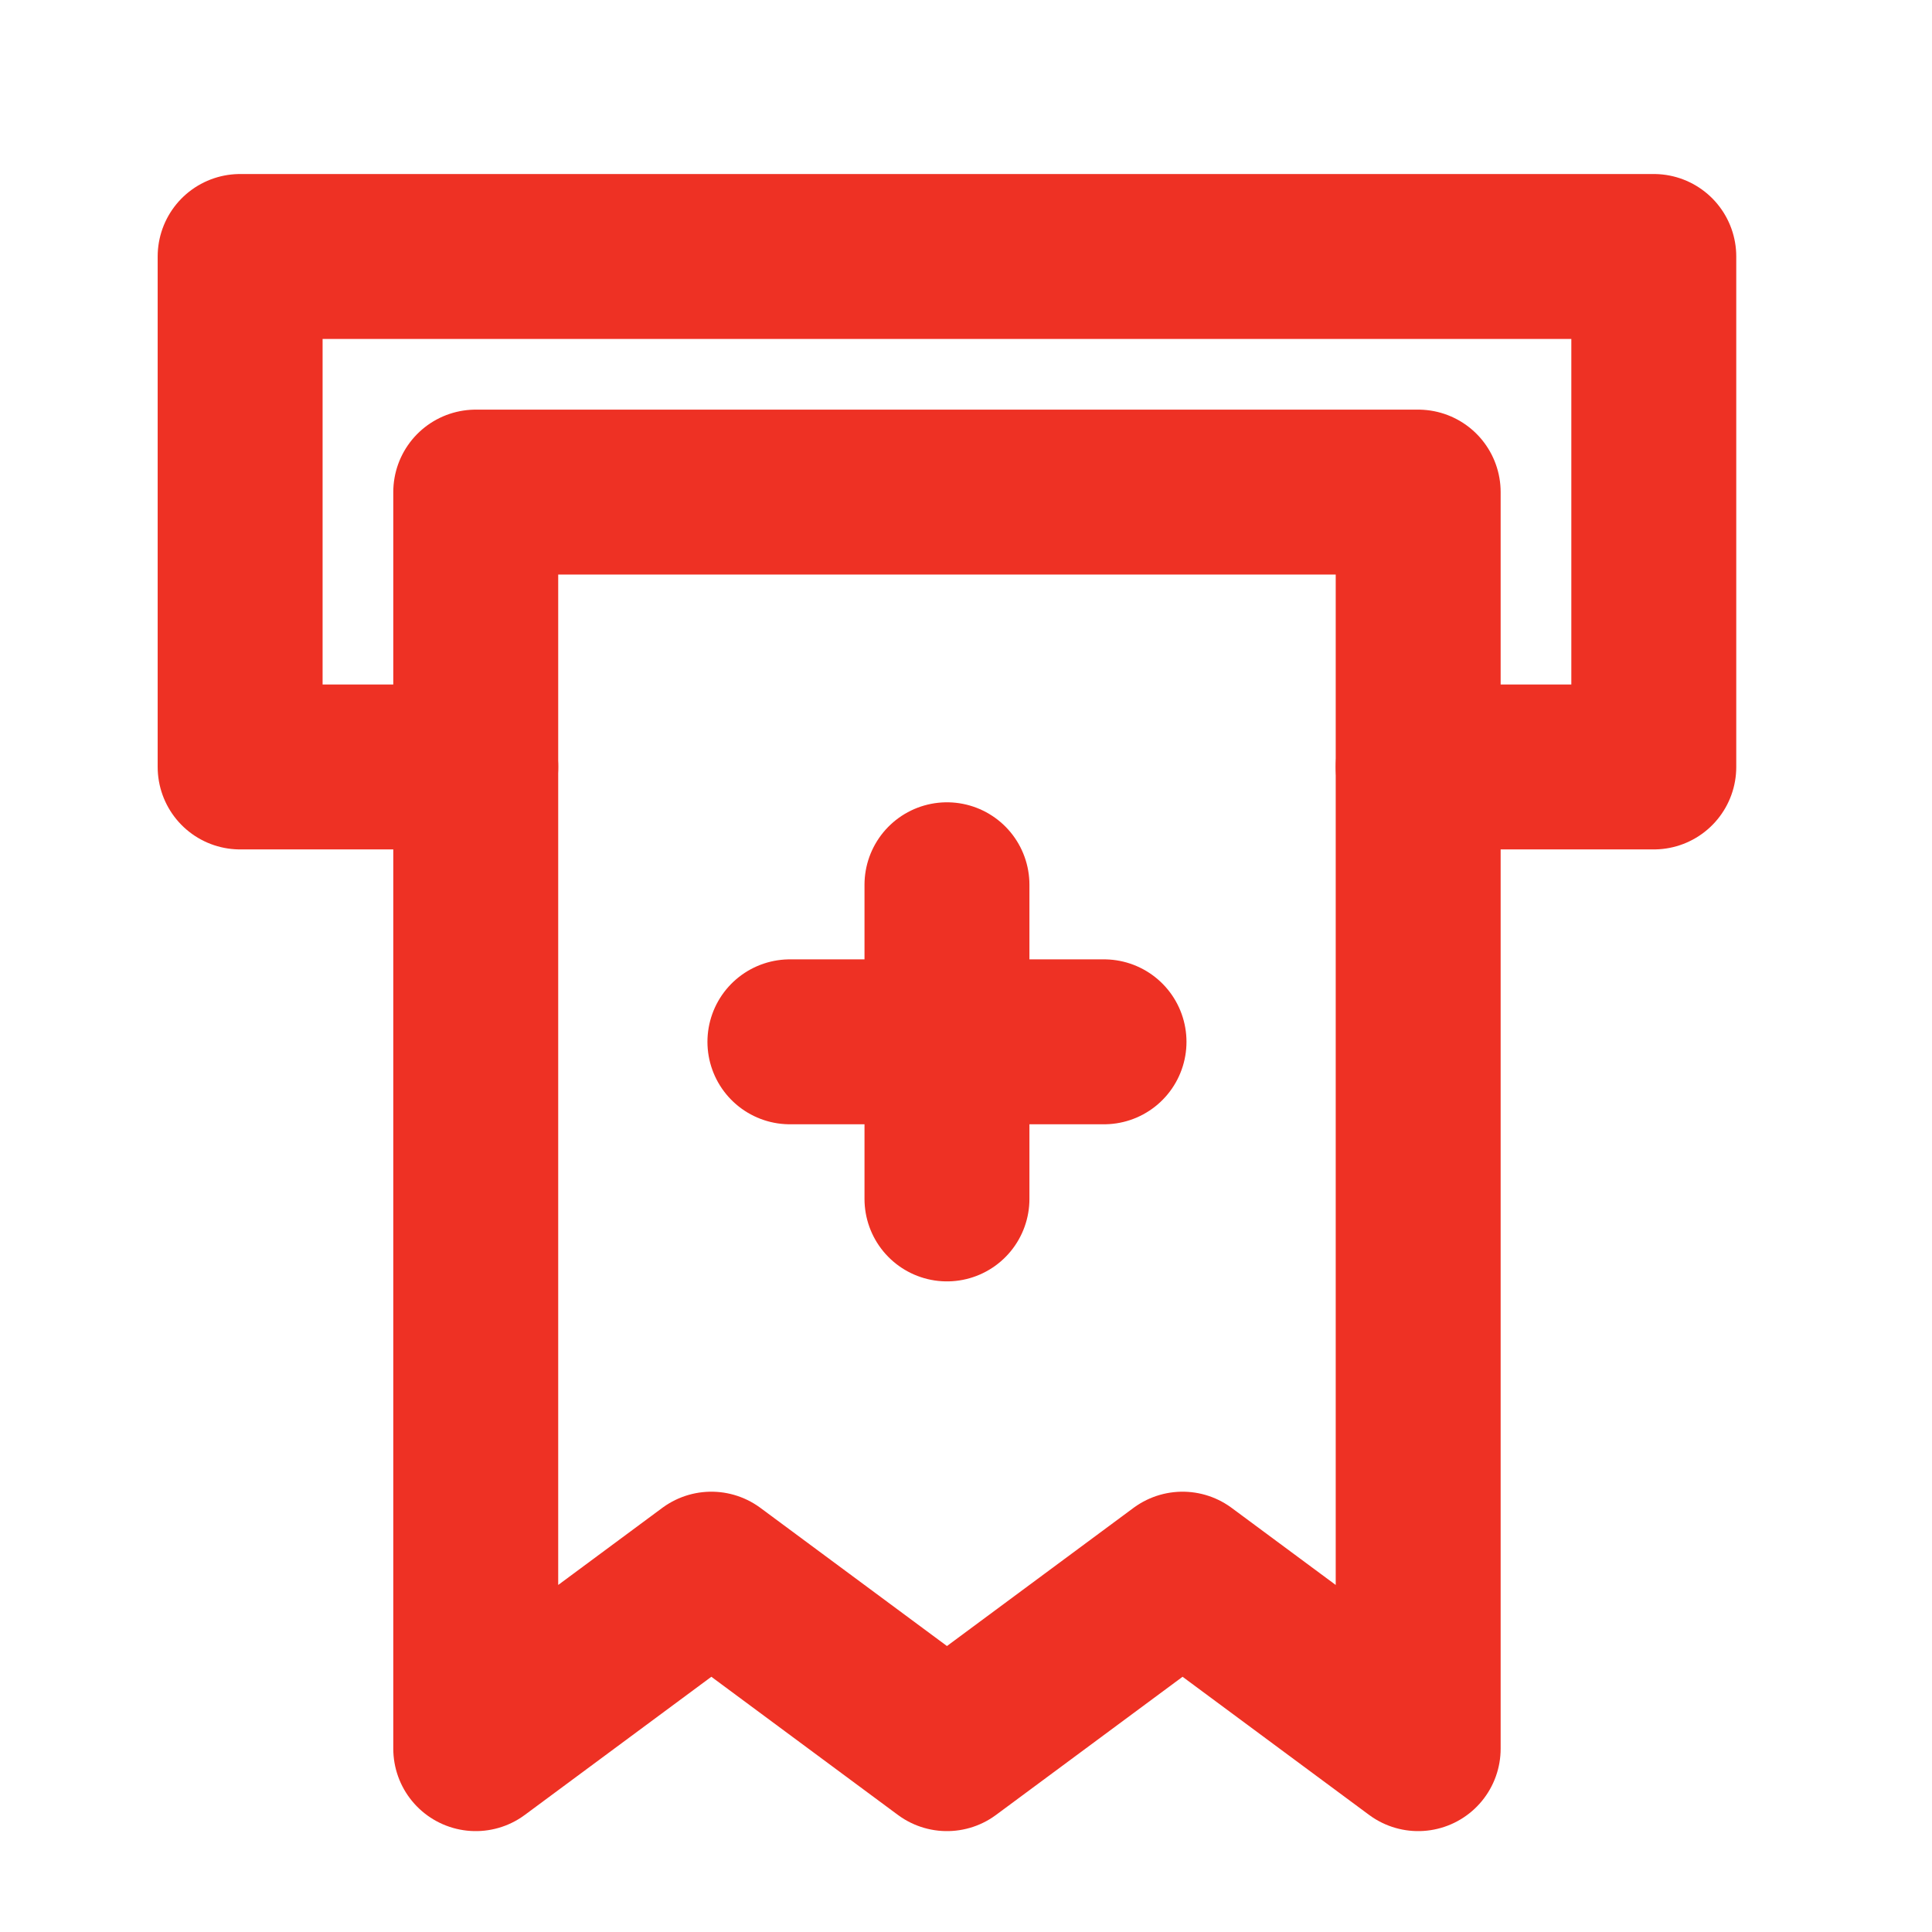 <svg xmlns="http://www.w3.org/2000/svg" width="41" height="41" viewBox="0 0 41 41" fill="none"><path d="M10.096 16.276H5.096V5.443H35.096V16.276H30.096" stroke="#EE3124" stroke-width="3.5" stroke-linecap="round" stroke-linejoin="round"></path><path d="M10.096 10.443H30.096V37.109L25.096 33.406L20.096 37.109L15.096 33.406L10.096 37.109V10.443Z" stroke="#EE3124" stroke-width="3.5" stroke-linecap="round" stroke-linejoin="round"></path><path d="M16.763 22.109H23.429M20.096 18.776V25.443" stroke="#EE3124" stroke-width="3.5" stroke-linecap="round"></path></svg>